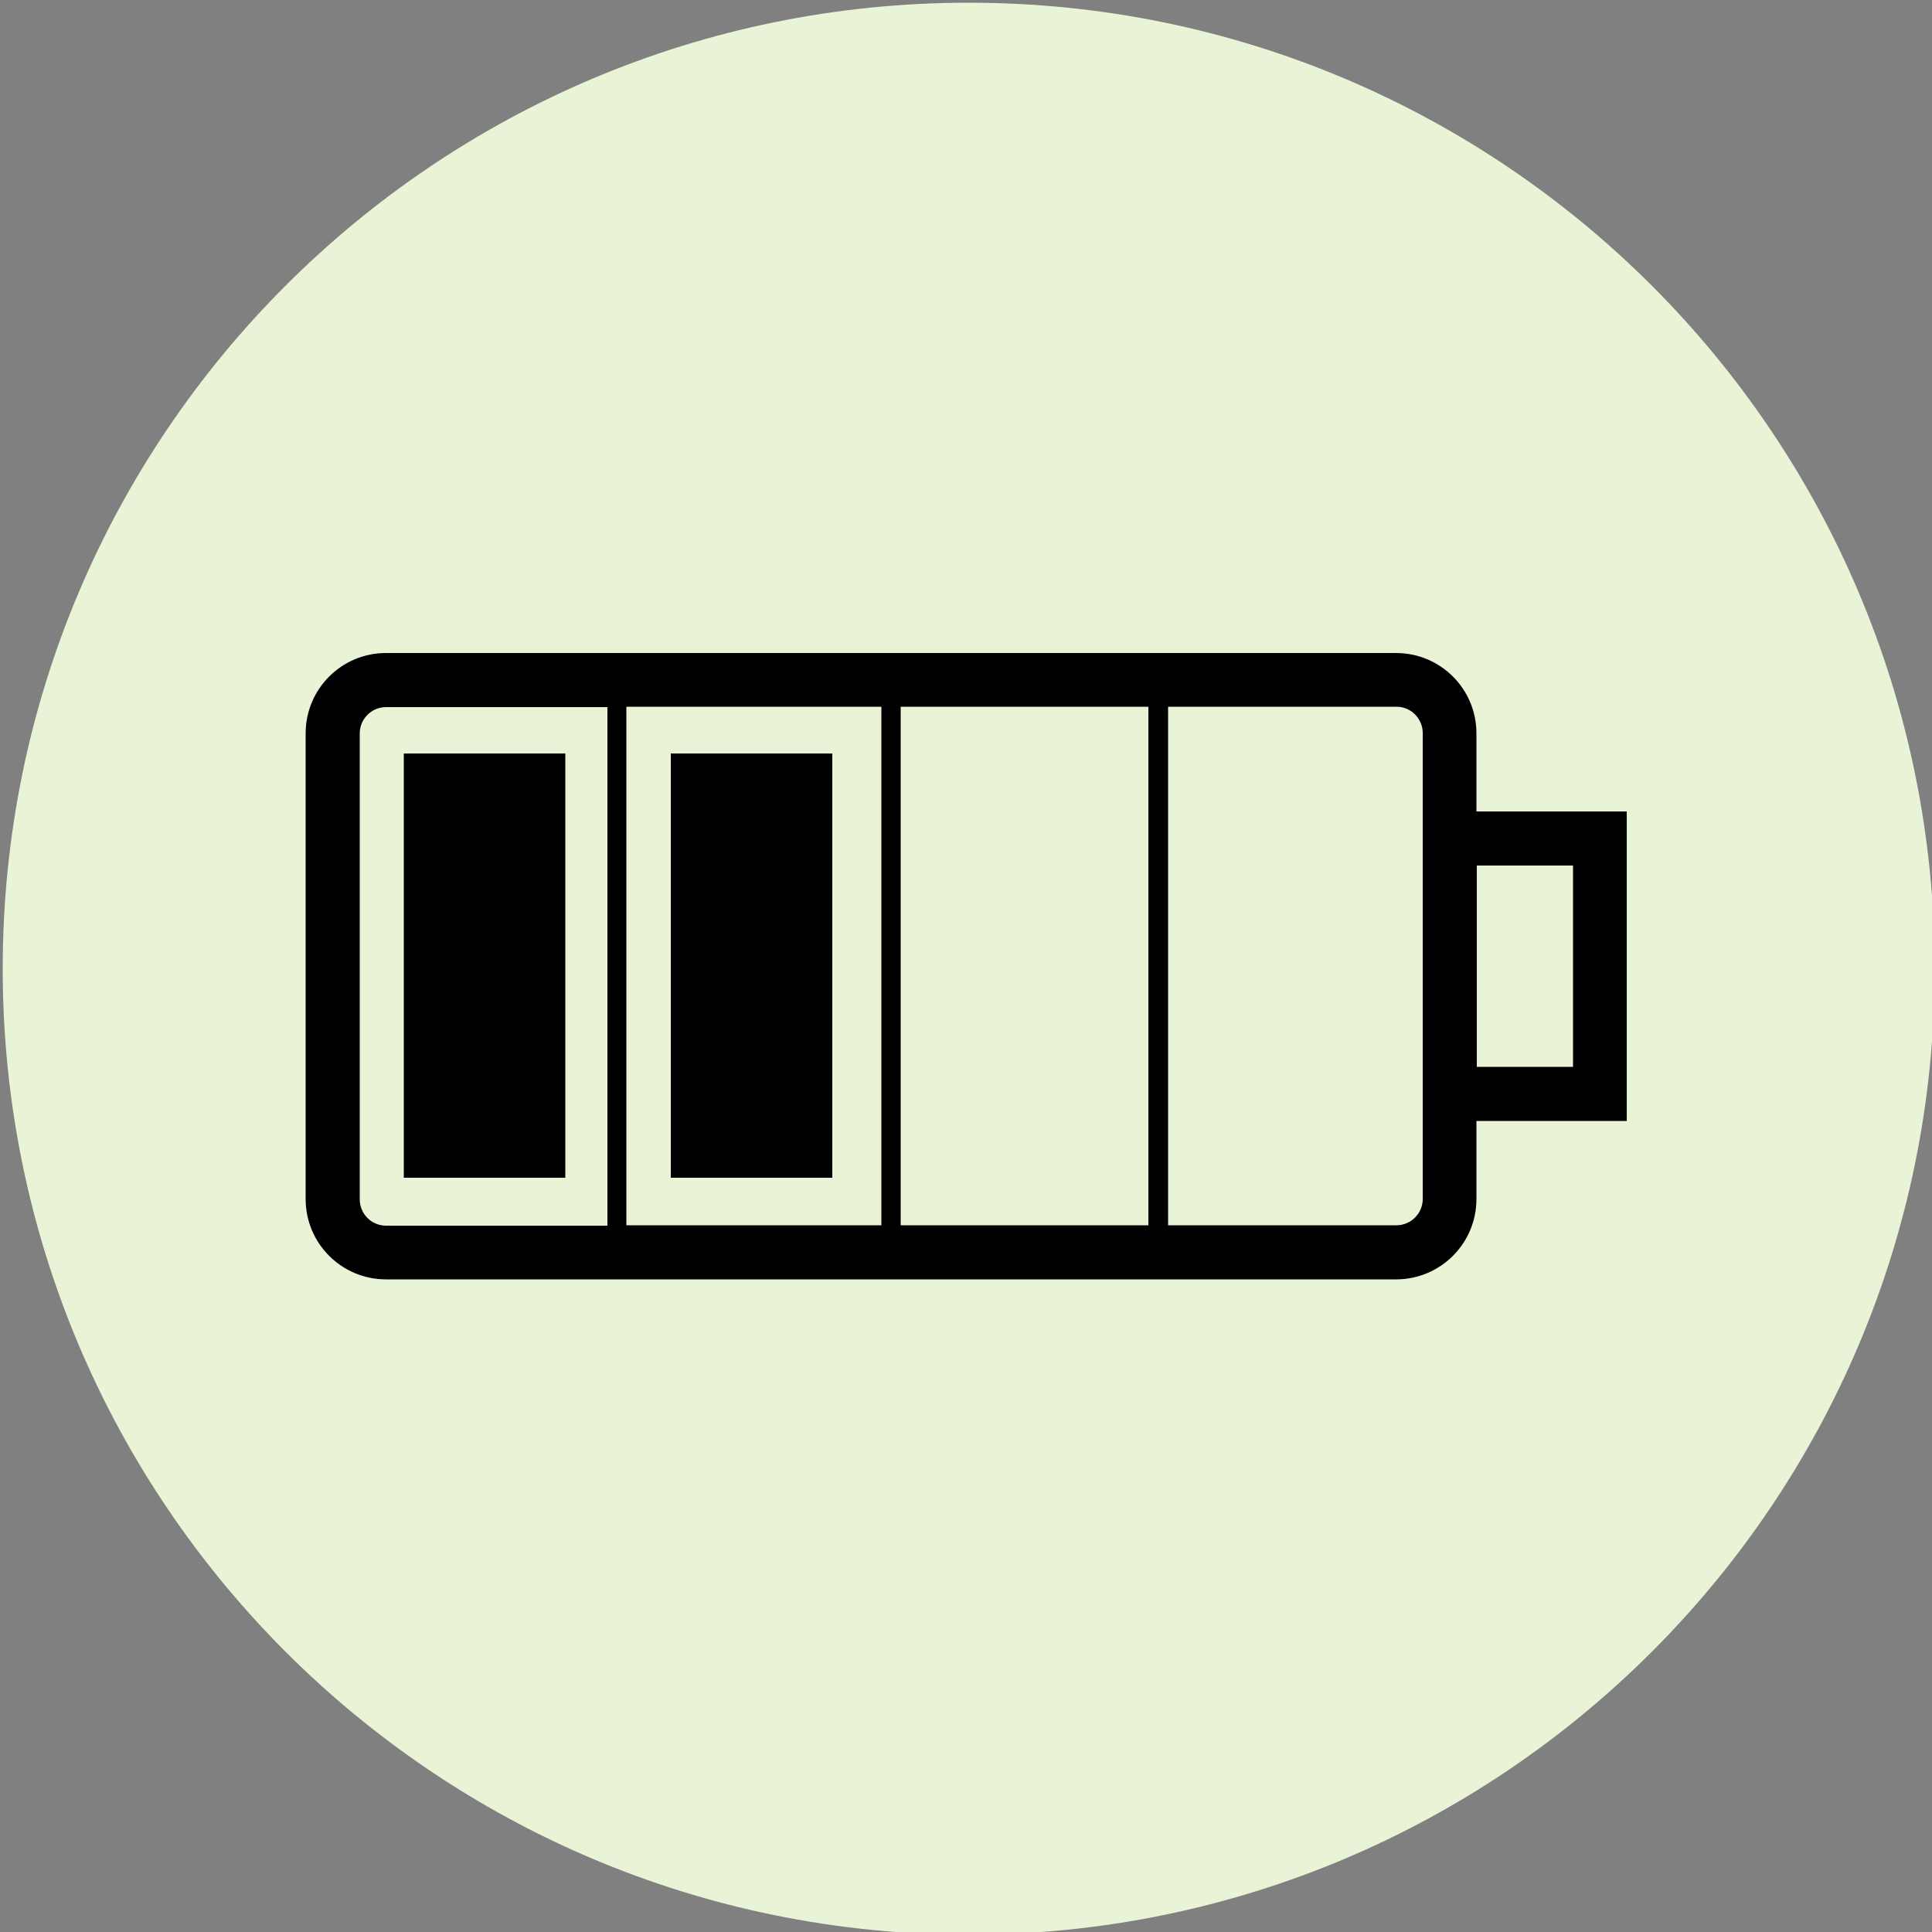 <svg xmlns="http://www.w3.org/2000/svg" fill="none" viewBox="0 0 50 50" height="50" width="50">
<rect x="0" y="0" width="50" height="50" fill="#808080" stroke="none"/>
<g clip-path="url(#clip0_356_1192)">
<path fill="#E9F4D6" d="M25.07 50.07C38.879 50.07 50.07 38.879 50.07 25.07C50.07 11.261 38.879 0.07 25.07 0.07C11.261 0.07 0.07 11.261 0.07 25.07C0.07 38.879 11.261 50.07 25.07 50.07Z"></path>
<path fill="black" d="M42.1 21H38.21V18.98C38.21 17.83 37.28 16.9 36.13 16.9H9.99C8.84 16.9 7.91 17.83 7.91 18.98V31.03C7.91 32.18 8.84 33.11 9.99 33.11H36.13C37.28 33.11 38.21 32.18 38.21 31.03V29.01H42.1V21ZM23.31 18.29H29.72V31.71H23.31V18.29ZM22.81 31.71H16.21V18.29H22.81V31.71ZM9.31 31.03V18.98C9.31 18.6 9.62 18.3 9.99 18.3H15.72V31.72H9.99C9.61 31.72 9.31 31.41 9.31 31.04V31.03ZM36.82 31.03C36.82 31.41 36.51 31.71 36.14 31.71H30.23V18.29H36.14C36.52 18.29 36.82 18.6 36.82 18.97V31.02V31.03ZM40.71 27.61H38.22V22.4H40.71V27.61Z"></path>
<path fill="black" d="M14.63 19.5H10.45V30.48H14.63V19.5Z"></path>
<path fill="black" d="M21.54 19.5H17.36V30.48H21.54V19.5Z"></path>
</g>
<defs>
<clipPath id="clip0_356_1192">
<rect fill="white" height="50" width="50"></rect>
</clipPath>
</defs>
</svg>
